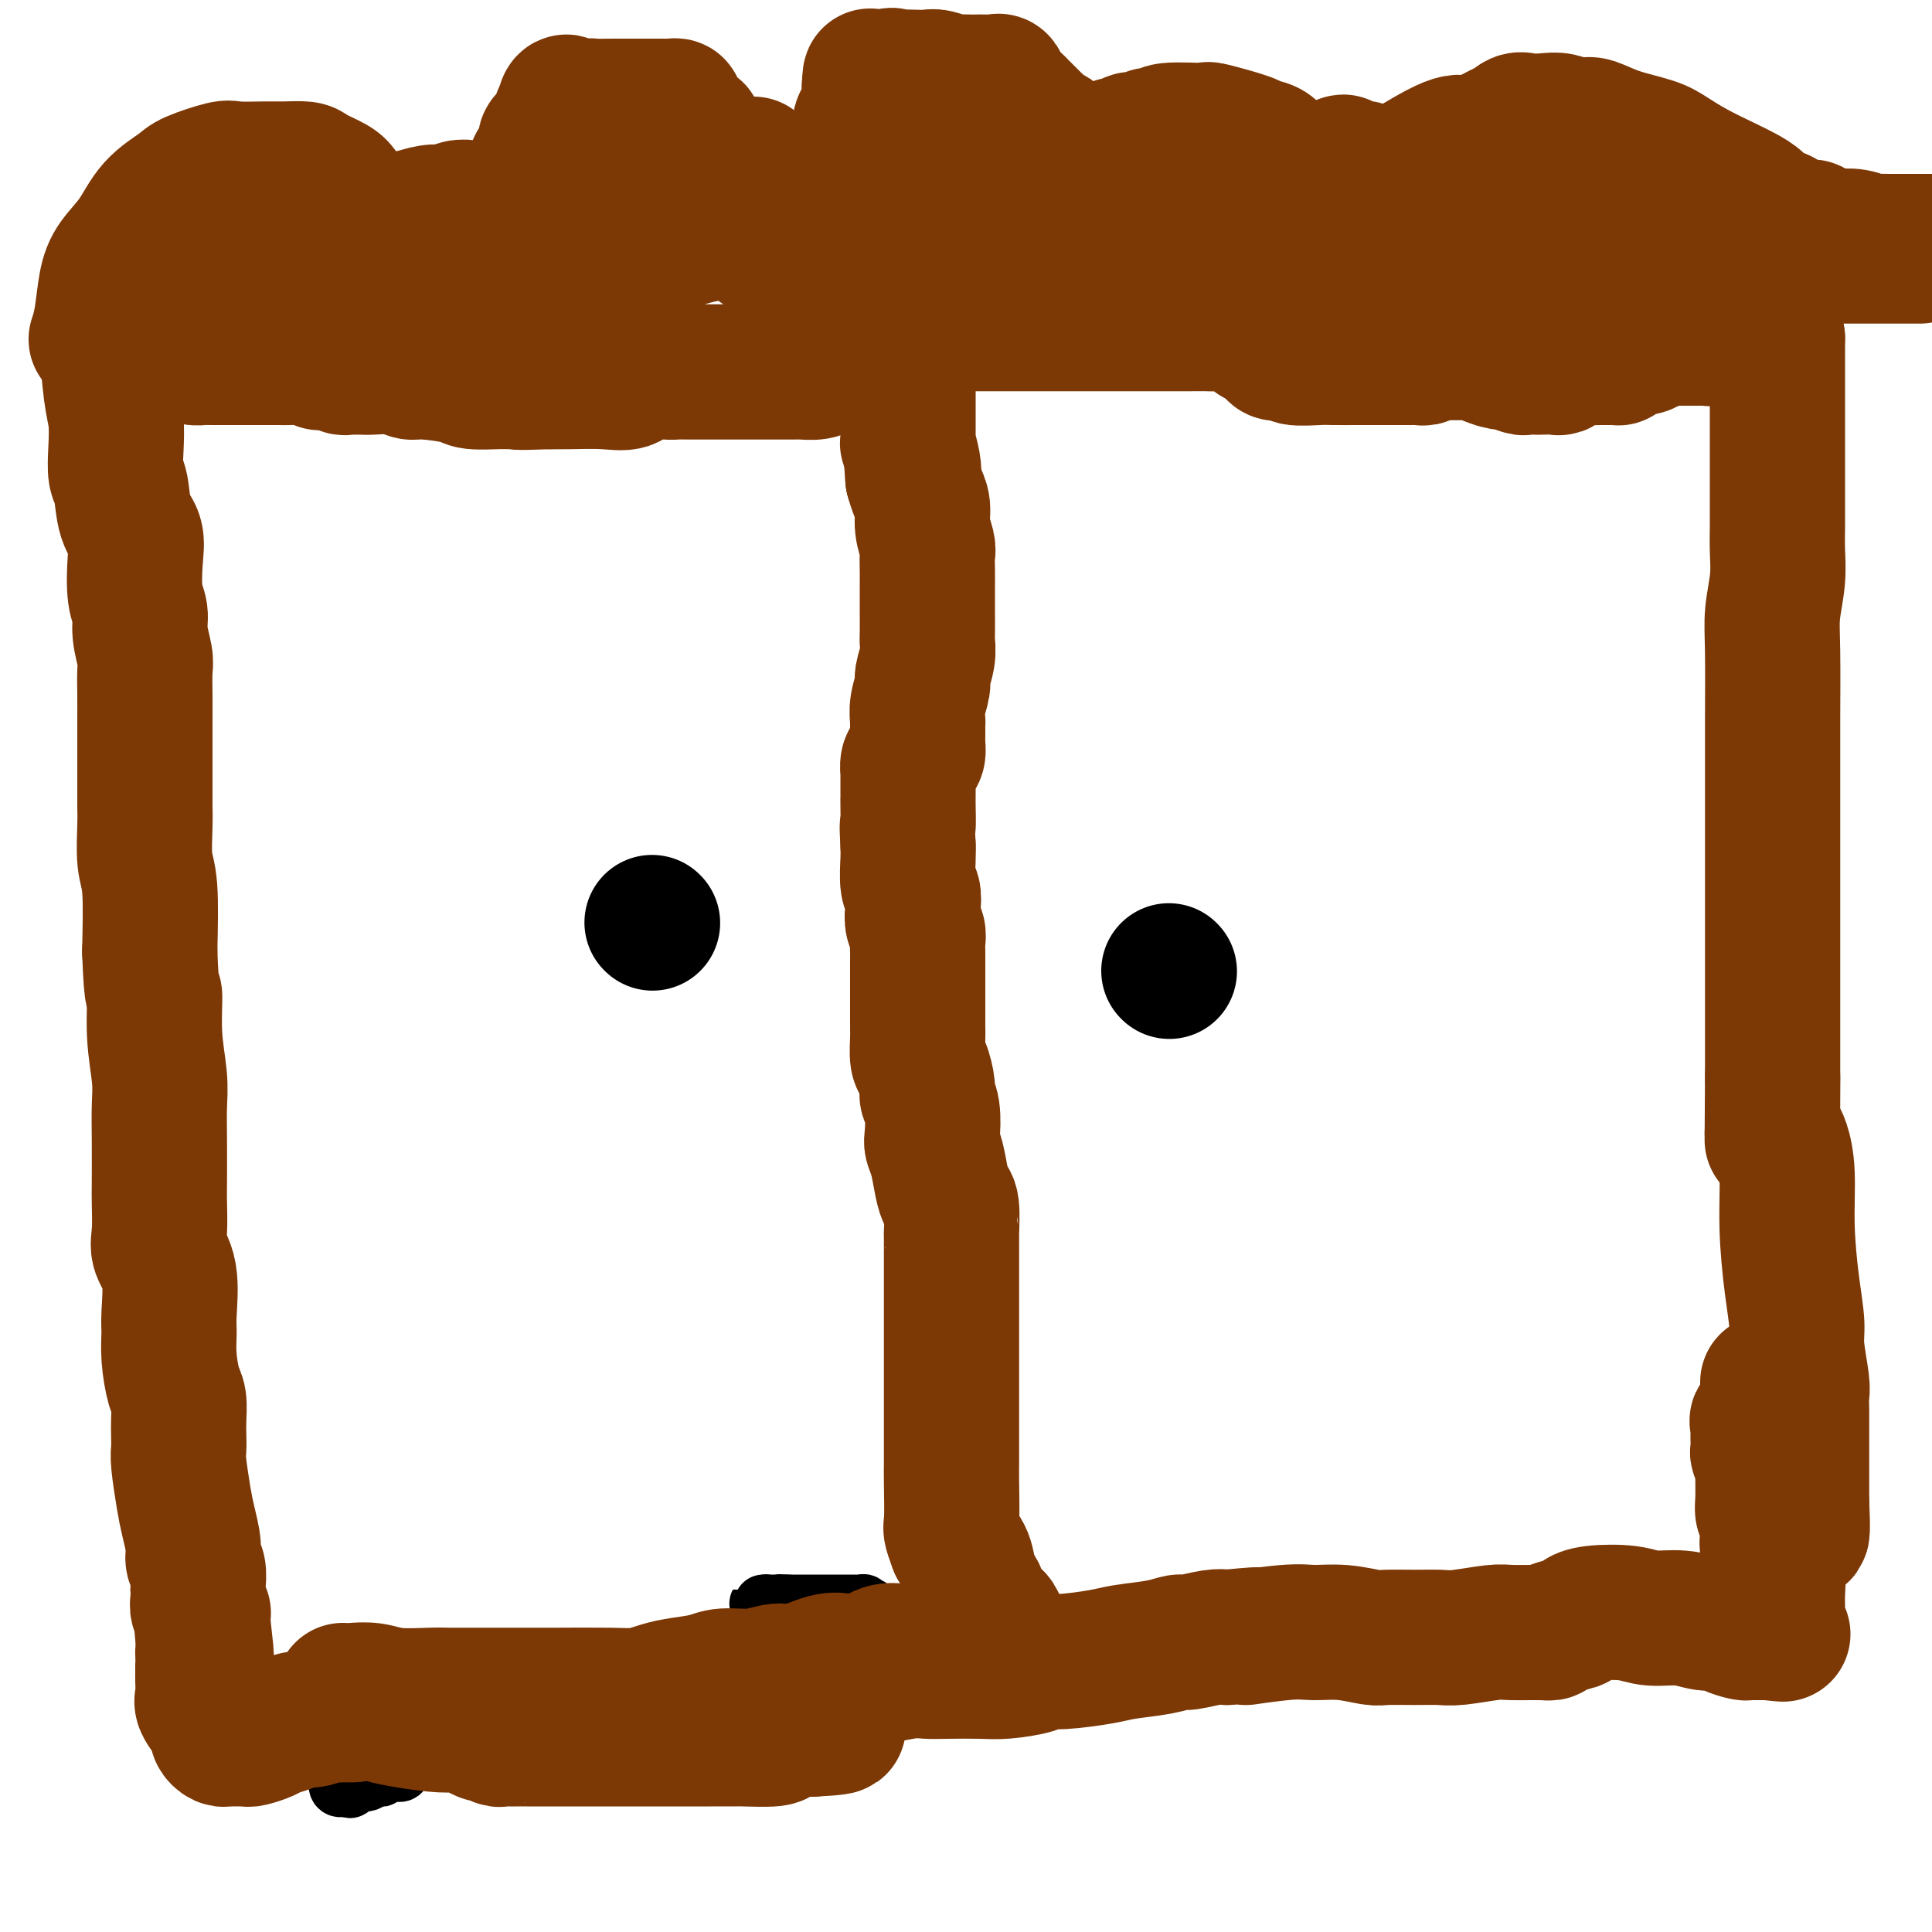 <svg viewBox='0 0 400 400' version='1.1' xmlns='http://www.w3.org/2000/svg' xmlns:xlink='http://www.w3.org/1999/xlink'><g fill='none' stroke='#000000' stroke-width='12' stroke-linecap='round' stroke-linejoin='round'><path d='M71,351c0.113,-0.403 0.227,-0.806 0,1c-0.227,1.806 -0.794,5.822 -1,8c-0.206,2.178 -0.051,2.518 0,4c0.051,1.482 -0.001,4.106 0,5c0.001,0.894 0.056,0.057 0,0c-0.056,-0.057 -0.221,0.665 0,1c0.221,0.335 0.829,0.282 1,0c0.171,-0.282 -0.094,-0.795 0,-1c0.094,-0.205 0.547,-0.103 1,0'/><path d='M72,369c0.399,2.785 0.898,0.747 1,0c0.102,-0.747 -0.193,-0.204 0,0c0.193,0.204 0.874,0.069 1,0c0.126,-0.069 -0.303,-0.071 0,0c0.303,0.071 1.338,0.216 2,0c0.662,-0.216 0.949,-0.794 1,-1c0.051,-0.206 -0.136,-0.041 0,0c0.136,0.041 0.596,-0.042 1,0c0.404,0.042 0.753,0.208 1,0c0.247,-0.208 0.392,-0.791 1,-1c0.608,-0.209 1.680,-0.045 2,0c0.320,0.045 -0.112,-0.030 0,0c0.112,0.030 0.769,0.164 1,0c0.231,-0.164 0.036,-0.625 0,-1c-0.036,-0.375 0.088,-0.664 0,-1c-0.088,-0.336 -0.387,-0.719 -1,-1c-0.613,-0.281 -1.541,-0.460 -2,-1c-0.459,-0.540 -0.448,-1.440 -1,-2c-0.552,-0.560 -1.667,-0.780 -2,-1c-0.333,-0.220 0.117,-0.440 0,-1c-0.117,-0.560 -0.801,-1.458 -1,-2c-0.199,-0.542 0.086,-0.726 0,-1c-0.086,-0.274 -0.543,-0.637 -1,-1'/><path d='M75,355c-1.309,-2.182 -1.083,-1.639 -1,-2c0.083,-0.361 0.022,-1.628 0,-2c-0.022,-0.372 -0.006,0.152 0,0c0.006,-0.152 0.001,-0.980 0,-1c-0.001,-0.020 0.001,0.768 0,1c-0.001,0.232 -0.004,-0.093 0,0c0.004,0.093 0.015,0.603 0,1c-0.015,0.397 -0.057,0.680 0,1c0.057,0.320 0.211,0.678 0,1c-0.211,0.322 -0.789,0.610 -1,1c-0.211,0.390 -0.057,0.883 0,1c0.057,0.117 0.015,-0.141 0,0c-0.015,0.141 -0.005,0.683 0,1c0.005,0.317 0.004,0.410 0,1c-0.004,0.590 -0.012,1.677 0,2c0.012,0.323 0.045,-0.120 0,0c-0.045,0.120 -0.166,0.801 0,1c0.166,0.199 0.619,-0.086 1,0c0.381,0.086 0.691,0.543 1,1'/><path d='M75,362c0.318,1.944 0.613,1.306 1,1c0.387,-0.306 0.867,-0.278 1,0c0.133,0.278 -0.081,0.807 0,1c0.081,0.193 0.455,0.052 1,0c0.545,-0.052 1.259,-0.014 2,0c0.741,0.014 1.509,0.004 2,0c0.491,-0.004 0.705,-0.001 1,0c0.295,0.001 0.671,0.001 1,0c0.329,-0.001 0.610,-0.002 1,0c0.390,0.002 0.889,0.008 1,0c0.111,-0.008 -0.166,-0.031 0,0c0.166,0.031 0.777,0.115 1,0c0.223,-0.115 0.060,-0.430 0,-1c-0.060,-0.570 -0.015,-1.396 0,-2c0.015,-0.604 -0.000,-0.986 0,-1c0.000,-0.014 0.016,0.340 0,0c-0.016,-0.340 -0.064,-1.372 0,-2c0.064,-0.628 0.241,-0.851 0,-1c-0.241,-0.149 -0.900,-0.226 -1,-1c-0.100,-0.774 0.358,-2.247 0,-3c-0.358,-0.753 -1.531,-0.787 -2,-1c-0.469,-0.213 -0.235,-0.607 0,-1'/><path d='M84,351c-0.552,-2.189 -0.933,-1.161 -1,-1c-0.067,0.161 0.178,-0.545 0,-1c-0.178,-0.455 -0.780,-0.661 -1,-1c-0.220,-0.339 -0.057,-0.813 0,-1c0.057,-0.187 0.008,-0.089 0,0c-0.008,0.089 0.023,0.168 0,0c-0.023,-0.168 -0.101,-0.582 0,-1c0.101,-0.418 0.382,-0.840 0,-1c-0.382,-0.160 -1.427,-0.058 -2,0c-0.573,0.058 -0.675,0.072 -1,0c-0.325,-0.072 -0.873,-0.229 -1,0c-0.127,0.229 0.169,0.846 0,1c-0.169,0.154 -0.802,-0.155 -1,0c-0.198,0.155 0.040,0.773 0,1c-0.040,0.227 -0.357,0.061 -1,0c-0.643,-0.061 -1.612,-0.017 -2,0c-0.388,0.017 -0.194,0.009 0,0'/><path d='M159,334c-0.000,0.331 -0.001,0.662 0,1c0.001,0.338 0.003,0.682 0,1c-0.003,0.318 -0.012,0.611 0,1c0.012,0.389 0.046,0.874 0,1c-0.046,0.126 -0.171,-0.106 0,0c0.171,0.106 0.637,0.550 1,1c0.363,0.450 0.622,0.905 1,1c0.378,0.095 0.874,-0.170 1,0c0.126,0.170 -0.120,0.777 0,1c0.120,0.223 0.606,0.064 1,0c0.394,-0.064 0.697,-0.032 1,0'/><path d='M164,341c0.952,1.310 0.831,1.085 1,1c0.169,-0.085 0.627,-0.030 1,0c0.373,0.030 0.662,0.033 1,0c0.338,-0.033 0.724,-0.104 1,0c0.276,0.104 0.441,0.382 1,0c0.559,-0.382 1.512,-1.423 2,-2c0.488,-0.577 0.512,-0.690 1,-1c0.488,-0.310 1.440,-0.815 2,-1c0.560,-0.185 0.727,-0.048 1,0c0.273,0.048 0.651,0.009 1,0c0.349,-0.009 0.668,0.013 1,0c0.332,-0.013 0.676,-0.060 1,0c0.324,0.060 0.626,0.227 1,0c0.374,-0.227 0.818,-0.848 1,-1c0.182,-0.152 0.101,0.166 0,0c-0.101,-0.166 -0.222,-0.815 0,-1c0.222,-0.185 0.788,0.095 1,0c0.212,-0.095 0.071,-0.564 0,-1c-0.071,-0.436 -0.070,-0.838 0,-1c0.070,-0.162 0.211,-0.082 0,0c-0.211,0.082 -0.775,0.166 -1,0c-0.225,-0.166 -0.113,-0.583 0,-1'/><path d='M180,333c0.065,-0.635 0.226,-0.223 0,0c-0.226,0.223 -0.839,0.256 -1,0c-0.161,-0.256 0.129,-0.801 0,-1c-0.129,-0.199 -0.679,-0.053 -1,0c-0.321,0.053 -0.415,0.014 -1,0c-0.585,-0.014 -1.662,-0.004 -2,0c-0.338,0.004 0.064,0.001 0,0c-0.064,-0.001 -0.595,-0.000 -1,0c-0.405,0.000 -0.686,0.000 -1,0c-0.314,-0.000 -0.662,-0.000 -1,0c-0.338,0.000 -0.666,0.000 -1,0c-0.334,-0.000 -0.675,-0.000 -1,0c-0.325,0.000 -0.633,0.000 -1,0c-0.367,-0.000 -0.791,-0.000 -1,0c-0.209,0.000 -0.203,0.000 -1,0c-0.797,-0.000 -2.399,-0.000 -4,0'/><path d='M163,332c-2.825,-0.155 -1.389,-0.042 -1,0c0.389,0.042 -0.271,0.011 -1,0c-0.729,-0.011 -1.527,-0.004 -2,0c-0.473,0.004 -0.620,0.004 -1,0c-0.380,-0.004 -0.994,-0.011 -1,0c-0.006,0.011 0.594,0.042 1,0c0.406,-0.042 0.617,-0.156 1,0c0.383,0.156 0.939,0.580 1,1c0.061,0.420 -0.373,0.834 0,1c0.373,0.166 1.553,0.083 2,0c0.447,-0.083 0.161,-0.166 0,0c-0.161,0.166 -0.197,0.579 0,1c0.197,0.421 0.626,0.848 1,1c0.374,0.152 0.692,0.029 1,0c0.308,-0.029 0.608,0.036 1,0c0.392,-0.036 0.878,-0.175 1,0c0.122,0.175 -0.121,0.662 0,1c0.121,0.338 0.606,0.525 1,1c0.394,0.475 0.697,1.237 1,2'/><path d='M168,340c1.620,1.398 1.170,0.895 1,1c-0.170,0.105 -0.060,0.820 0,1c0.060,0.180 0.068,-0.173 0,0c-0.068,0.173 -0.214,0.873 0,1c0.214,0.127 0.788,-0.320 1,0c0.212,0.320 0.061,1.406 0,2c-0.061,0.594 -0.031,0.695 0,1c0.031,0.305 0.064,0.814 0,1c-0.064,0.186 -0.224,0.050 0,0c0.224,-0.050 0.834,-0.013 1,0c0.166,0.013 -0.110,0.004 0,0c0.110,-0.004 0.607,-0.001 1,0c0.393,0.001 0.684,0.000 1,0c0.316,-0.000 0.658,-0.000 1,0'/><path d='M174,347c1.168,1.082 1.086,0.286 1,0c-0.086,-0.286 -0.178,-0.062 0,0c0.178,0.062 0.626,-0.036 1,0c0.374,0.036 0.674,0.208 1,0c0.326,-0.208 0.680,-0.794 1,-1c0.320,-0.206 0.608,-0.030 1,0c0.392,0.030 0.889,-0.086 1,0c0.111,0.086 -0.163,0.374 0,0c0.163,-0.374 0.762,-1.410 1,-2c0.238,-0.590 0.116,-0.735 0,-1c-0.116,-0.265 -0.227,-0.649 0,-1c0.227,-0.351 0.793,-0.669 1,-1c0.207,-0.331 0.055,-0.676 0,-1c-0.055,-0.324 -0.015,-0.626 0,-1c0.015,-0.374 0.004,-0.821 0,-1c-0.004,-0.179 -0.002,-0.089 0,0'/><path d='M182,338c0.311,-1.467 0.089,-1.133 0,-1c-0.089,0.133 -0.044,0.067 0,0'/></g>
<g fill='none' stroke='#7C3805' stroke-width='28' stroke-linecap='round' stroke-linejoin='round'><path d='M71,350c0.494,0.030 0.988,0.061 2,0c1.012,-0.061 2.541,-0.212 4,0c1.459,0.212 2.846,0.789 5,1c2.154,0.211 5.073,0.057 7,0c1.927,-0.057 2.860,-0.015 4,0c1.140,0.015 2.485,0.005 5,0c2.515,-0.005 6.199,-0.004 9,0c2.801,0.004 4.718,0.012 8,0c3.282,-0.012 7.929,-0.044 11,0c3.071,0.044 4.567,0.165 6,0c1.433,-0.165 2.805,-0.618 4,-1c1.195,-0.382 2.213,-0.695 4,-1c1.787,-0.305 4.341,-0.601 6,-1c1.659,-0.399 2.422,-0.899 4,-1c1.578,-0.101 3.972,0.197 6,0c2.028,-0.197 3.690,-0.888 5,-1c1.310,-0.112 2.268,0.355 4,0c1.732,-0.355 4.238,-1.532 6,-2c1.762,-0.468 2.782,-0.229 4,0c1.218,0.229 2.636,0.446 4,0c1.364,-0.446 2.676,-1.556 4,-2c1.324,-0.444 2.662,-0.222 4,0'/><path d='M187,342c8.967,-1.393 3.884,-0.377 3,0c-0.884,0.377 2.432,0.115 4,0c1.568,-0.115 1.387,-0.083 2,0c0.613,0.083 2.018,0.218 3,0c0.982,-0.218 1.541,-0.791 2,-1c0.459,-0.209 0.819,-0.056 1,0c0.181,0.056 0.181,0.016 1,0c0.819,-0.016 2.455,-0.007 3,0c0.545,0.007 -0.001,0.013 0,0c0.001,-0.013 0.550,-0.045 1,0c0.450,0.045 0.801,0.168 1,0c0.199,-0.168 0.247,-0.627 0,-1c-0.247,-0.373 -0.788,-0.659 -1,-1c-0.212,-0.341 -0.094,-0.735 0,-1c0.094,-0.265 0.166,-0.399 0,-1c-0.166,-0.601 -0.569,-1.669 -1,-2c-0.431,-0.331 -0.889,0.075 -1,0c-0.111,-0.075 0.125,-0.632 0,-1c-0.125,-0.368 -0.610,-0.546 -1,-1c-0.390,-0.454 -0.685,-1.185 -1,-2c-0.315,-0.815 -0.652,-1.713 -1,-2c-0.348,-0.287 -0.709,0.038 -1,-1c-0.291,-1.038 -0.512,-3.439 -1,-5c-0.488,-1.561 -1.244,-2.280 -2,-3'/><path d='M198,320c-1.464,-3.939 -1.124,-3.286 -1,-5c0.124,-1.714 0.033,-5.794 0,-8c-0.033,-2.206 -0.009,-2.536 0,-4c0.009,-1.464 0.002,-4.061 0,-6c-0.002,-1.939 -0.001,-3.221 0,-4c0.001,-0.779 0.000,-1.056 0,-3c-0.000,-1.944 -0.000,-5.555 0,-8c0.000,-2.445 -0.000,-3.726 0,-5c0.000,-1.274 0.000,-2.543 0,-4c-0.000,-1.457 -0.000,-3.104 0,-5c0.000,-1.896 0.001,-4.042 0,-5c-0.001,-0.958 -0.003,-0.728 0,-2c0.003,-1.272 0.012,-4.047 0,-5c-0.012,-0.953 -0.044,-0.086 0,-1c0.044,-0.914 0.166,-3.611 0,-5c-0.166,-1.389 -0.619,-1.472 -1,-2c-0.381,-0.528 -0.689,-1.503 -1,-3c-0.311,-1.497 -0.623,-3.518 -1,-5c-0.377,-1.482 -0.818,-2.425 -1,-3c-0.182,-0.575 -0.104,-0.781 0,-2c0.104,-1.219 0.234,-3.451 0,-5c-0.234,-1.549 -0.833,-2.414 -1,-3c-0.167,-0.586 0.099,-0.891 0,-2c-0.099,-1.109 -0.562,-3.020 -1,-4c-0.438,-0.980 -0.849,-1.029 -1,-2c-0.151,-0.971 -0.040,-2.863 0,-4c0.040,-1.137 0.011,-1.520 0,-2c-0.011,-0.480 -0.003,-1.056 0,-2c0.003,-0.944 0.001,-2.254 0,-3c-0.001,-0.746 -0.000,-0.927 0,-1c0.000,-0.073 0.000,-0.036 0,0'/><path d='M190,207c-0.000,-0.473 -0.000,-0.945 0,-1c0.000,-0.055 0.000,0.309 0,0c-0.000,-0.309 -0.000,-1.290 0,-2c0.000,-0.710 0.001,-1.149 0,-2c-0.001,-0.851 -0.004,-2.114 0,-3c0.004,-0.886 0.015,-1.395 0,-2c-0.015,-0.605 -0.056,-1.307 0,-2c0.056,-0.693 0.207,-1.376 0,-2c-0.207,-0.624 -0.774,-1.189 -1,-2c-0.226,-0.811 -0.113,-1.869 0,-3c0.113,-1.131 0.226,-2.334 0,-3c-0.226,-0.666 -0.792,-0.795 -1,-2c-0.208,-1.205 -0.060,-3.487 0,-5c0.060,-1.513 0.030,-2.256 0,-3'/><path d='M188,175c-0.309,-5.645 -0.083,-3.758 0,-4c0.083,-0.242 0.022,-2.613 0,-4c-0.022,-1.387 -0.007,-1.790 0,-2c0.007,-0.210 0.005,-0.228 0,-1c-0.005,-0.772 -0.012,-2.300 0,-3c0.012,-0.700 0.042,-0.572 0,-1c-0.042,-0.428 -0.155,-1.410 0,-2c0.155,-0.590 0.577,-0.787 1,-1c0.423,-0.213 0.845,-0.442 1,-1c0.155,-0.558 0.042,-1.443 0,-2c-0.042,-0.557 -0.012,-0.784 0,-1c0.012,-0.216 0.007,-0.422 0,-1c-0.007,-0.578 -0.017,-1.528 0,-2c0.017,-0.472 0.061,-0.464 0,-1c-0.061,-0.536 -0.227,-1.614 0,-3c0.227,-1.386 0.845,-3.079 1,-4c0.155,-0.921 -0.155,-1.069 0,-2c0.155,-0.931 0.774,-2.645 1,-4c0.226,-1.355 0.061,-2.350 0,-3c-0.061,-0.650 -0.016,-0.954 0,-2c0.016,-1.046 0.004,-2.835 0,-4c-0.004,-1.165 -0.001,-1.706 0,-2c0.001,-0.294 0.001,-0.342 0,-1c-0.001,-0.658 -0.004,-1.925 0,-3c0.004,-1.075 0.016,-1.957 0,-3c-0.016,-1.043 -0.060,-2.246 0,-3c0.060,-0.754 0.223,-1.058 0,-2c-0.223,-0.942 -0.833,-2.520 -1,-4c-0.167,-1.480 0.109,-2.860 0,-4c-0.109,-1.140 -0.603,-2.040 -1,-3c-0.397,-0.960 -0.699,-1.980 -1,-3'/><path d='M189,99c-0.480,-6.182 -0.181,-3.137 0,-2c0.181,1.137 0.245,0.366 0,-1c-0.245,-1.366 -0.798,-3.327 -1,-4c-0.202,-0.673 -0.054,-0.060 0,0c0.054,0.060 0.015,-0.435 0,-1c-0.015,-0.565 -0.004,-1.201 0,-2c0.004,-0.799 0.001,-1.761 0,-2c-0.001,-0.239 -0.000,0.243 0,0c0.000,-0.243 0.001,-1.213 0,-2c-0.001,-0.787 -0.003,-1.393 0,-2c0.003,-0.607 0.011,-1.217 0,-2c-0.011,-0.783 -0.040,-1.740 0,-2c0.040,-0.260 0.151,0.175 0,0c-0.151,-0.175 -0.562,-0.961 -1,-2c-0.438,-1.039 -0.901,-2.330 -1,-3c-0.099,-0.670 0.166,-0.719 0,-1c-0.166,-0.281 -0.762,-0.795 -1,-1c-0.238,-0.205 -0.119,-0.103 0,0'/><path d='M185,72c-0.992,-0.081 -1.985,-0.161 -2,0c-0.015,0.161 0.946,0.564 0,1c-0.946,0.436 -3.801,0.904 -5,1c-1.199,0.096 -0.743,-0.181 -1,0c-0.257,0.181 -1.228,0.819 -2,1c-0.772,0.181 -1.344,-0.095 -2,0c-0.656,0.095 -1.395,0.561 -2,1c-0.605,0.439 -1.076,0.850 -2,1c-0.924,0.150 -2.301,0.040 -3,0c-0.699,-0.040 -0.719,-0.011 -2,0c-1.281,0.011 -3.823,0.003 -5,0c-1.177,-0.003 -0.989,-0.001 -2,0c-1.011,0.001 -3.220,0.000 -5,0c-1.780,-0.000 -3.131,0.001 -4,0c-0.869,-0.001 -1.255,-0.002 -2,0c-0.745,0.002 -1.850,0.008 -3,0c-1.150,-0.008 -2.345,-0.030 -3,0c-0.655,0.030 -0.769,0.113 -2,0c-1.231,-0.113 -3.578,-0.423 -5,0c-1.422,0.423 -1.917,1.577 -3,2c-1.083,0.423 -2.753,0.114 -5,0c-2.247,-0.114 -5.071,-0.033 -7,0c-1.929,0.033 -2.965,0.016 -4,0'/><path d='M114,79c-9.234,0.309 -6.318,0.080 -6,0c0.318,-0.080 -1.963,-0.011 -3,0c-1.037,0.011 -0.830,-0.034 -2,0c-1.170,0.034 -3.718,0.149 -5,0c-1.282,-0.149 -1.299,-0.562 -3,-1c-1.701,-0.438 -5.085,-0.902 -7,-1c-1.915,-0.098 -2.362,0.170 -3,0c-0.638,-0.170 -1.466,-0.778 -3,-1c-1.534,-0.222 -3.773,-0.059 -5,0c-1.227,0.059 -1.441,0.012 -2,0c-0.559,-0.012 -1.462,0.011 -2,0c-0.538,-0.011 -0.711,-0.054 -1,0c-0.289,0.054 -0.694,0.207 -1,0c-0.306,-0.207 -0.513,-0.773 -1,-1c-0.487,-0.227 -1.255,-0.113 -2,0c-0.745,0.113 -1.467,0.227 -2,0c-0.533,-0.227 -0.878,-0.793 -2,-1c-1.122,-0.207 -3.020,-0.056 -4,0c-0.980,0.056 -1.043,0.015 -2,0c-0.957,-0.015 -2.808,-0.004 -4,0c-1.192,0.004 -1.723,0.001 -2,0c-0.277,-0.001 -0.298,-0.000 -1,0c-0.702,0.000 -2.085,-0.000 -3,0c-0.915,0.000 -1.361,0.001 -2,0c-0.639,-0.001 -1.470,-0.003 -2,0c-0.530,0.003 -0.759,0.011 -1,0c-0.241,-0.011 -0.496,-0.042 -1,0c-0.504,0.042 -1.259,0.155 -2,0c-0.741,-0.155 -1.469,-0.580 -2,-1c-0.531,-0.420 -0.866,-0.834 -2,-1c-1.134,-0.166 -3.067,-0.083 -5,0'/><path d='M31,72c-14.033,-1.552 -7.617,-1.931 -6,-2c1.617,-0.069 -1.565,0.174 -3,0c-1.435,-0.174 -1.124,-0.764 -1,-1c0.124,-0.236 0.062,-0.118 0,0'/><path d='M21,69c-0.091,0.431 -0.182,0.862 0,1c0.182,0.138 0.636,-0.016 1,2c0.364,2.016 0.637,6.203 1,9c0.363,2.797 0.817,4.205 1,6c0.183,1.795 0.095,3.977 0,6c-0.095,2.023 -0.197,3.885 0,5c0.197,1.115 0.693,1.481 1,3c0.307,1.519 0.426,4.191 1,6c0.574,1.809 1.603,2.754 2,4c0.397,1.246 0.163,2.792 0,5c-0.163,2.208 -0.254,5.079 0,7c0.254,1.921 0.853,2.894 1,4c0.147,1.106 -0.157,2.347 0,4c0.157,1.653 0.774,3.718 1,5c0.226,1.282 0.061,1.782 0,3c-0.061,1.218 -0.016,3.155 0,5c0.016,1.845 0.005,3.600 0,5c-0.005,1.400 -0.002,2.447 0,5c0.002,2.553 0.004,6.612 0,9c-0.004,2.388 -0.015,3.104 0,4c0.015,0.896 0.056,1.972 0,4c-0.056,2.028 -0.207,5.007 0,7c0.207,1.993 0.774,2.998 1,6c0.226,3.002 0.113,8.001 0,13'/><path d='M31,197c0.397,11.115 0.891,8.404 1,9c0.109,0.596 -0.167,4.499 0,8c0.167,3.501 0.777,6.601 1,9c0.223,2.399 0.060,4.098 0,6c-0.060,1.902 -0.018,4.006 0,7c0.018,2.994 0.012,6.877 0,9c-0.012,2.123 -0.032,2.487 0,4c0.032,1.513 0.114,4.175 0,6c-0.114,1.825 -0.424,2.814 0,4c0.424,1.186 1.580,2.569 2,5c0.420,2.431 0.102,5.909 0,8c-0.102,2.091 0.011,2.794 0,4c-0.011,1.206 -0.147,2.917 0,5c0.147,2.083 0.575,4.540 1,6c0.425,1.460 0.845,1.923 1,3c0.155,1.077 0.045,2.766 0,4c-0.045,1.234 -0.023,2.012 0,3c0.023,0.988 0.049,2.186 0,3c-0.049,0.814 -0.172,1.244 0,3c0.172,1.756 0.638,4.839 1,7c0.362,2.161 0.619,3.399 1,5c0.381,1.601 0.887,3.566 1,5c0.113,1.434 -0.166,2.338 0,3c0.166,0.662 0.775,1.084 1,2c0.225,0.916 0.064,2.327 0,3c-0.064,0.673 -0.031,0.610 0,1c0.031,0.390 0.061,1.234 0,2c-0.061,0.766 -0.212,1.453 0,2c0.212,0.547 0.788,0.955 1,1c0.212,0.045 0.061,-0.273 0,0c-0.061,0.273 -0.030,1.136 0,2'/><path d='M42,336c1.392,12.354 0.373,4.739 0,2c-0.373,-2.739 -0.100,-0.601 0,1c0.100,1.601 0.027,2.665 0,3c-0.027,0.335 -0.007,-0.060 0,0c0.007,0.060 0.002,0.576 0,1c-0.002,0.424 -0.001,0.756 0,1c0.001,0.244 0.001,0.401 0,1c-0.001,0.599 -0.002,1.640 0,2c0.002,0.360 0.007,0.039 0,0c-0.007,-0.039 -0.026,0.203 0,1c0.026,0.797 0.097,2.150 0,3c-0.097,0.850 -0.363,1.198 0,2c0.363,0.802 1.354,2.057 2,3c0.646,0.943 0.947,1.573 1,2c0.053,0.427 -0.140,0.650 0,1c0.140,0.350 0.615,0.826 1,1c0.385,0.174 0.681,0.046 1,0c0.319,-0.046 0.661,-0.012 1,0c0.339,0.012 0.675,0.000 1,0c0.325,-0.000 0.638,0.011 1,0c0.362,-0.011 0.773,-0.044 1,0c0.227,0.044 0.269,0.166 1,0c0.731,-0.166 2.150,-0.619 3,-1c0.850,-0.381 1.132,-0.690 2,-1c0.868,-0.310 2.321,-0.623 3,-1c0.679,-0.377 0.585,-0.819 1,-1c0.415,-0.181 1.338,-0.101 2,0c0.662,0.101 1.064,0.223 2,0c0.936,-0.223 2.406,-0.791 3,-1c0.594,-0.209 0.313,-0.060 1,0c0.687,0.060 2.344,0.030 4,0'/><path d='M73,355c5.545,-0.664 5.409,-0.324 6,0c0.591,0.324 1.910,0.630 4,1c2.090,0.370 4.950,0.802 7,1c2.050,0.198 3.288,0.162 4,0c0.712,-0.162 0.898,-0.450 2,0c1.102,0.450 3.121,1.637 4,2c0.879,0.363 0.620,-0.099 1,0c0.380,0.099 1.399,0.759 2,1c0.601,0.241 0.783,0.065 1,0c0.217,-0.065 0.467,-0.017 1,0c0.533,0.017 1.348,0.005 2,0c0.652,-0.005 1.140,-0.001 2,0c0.860,0.001 2.093,0.000 4,0c1.907,-0.000 4.487,-0.000 6,0c1.513,0.000 1.957,0.000 3,0c1.043,-0.000 2.683,-0.000 4,0c1.317,0.000 2.311,0.000 3,0c0.689,-0.000 1.073,-0.000 2,0c0.927,0.000 2.396,0.000 3,0c0.604,-0.000 0.343,-0.000 1,0c0.657,0.000 2.233,0.000 3,0c0.767,-0.000 0.725,-0.000 2,0c1.275,0.000 3.866,0.001 5,0c1.134,-0.001 0.812,-0.003 2,0c1.188,0.003 3.888,0.011 5,0c1.112,-0.011 0.637,-0.041 2,0c1.363,0.041 4.564,0.155 6,0c1.436,-0.155 1.107,-0.578 2,-1c0.893,-0.422 3.010,-0.845 4,-1c0.990,-0.155 0.854,-0.044 1,0c0.146,0.044 0.573,0.022 1,0'/><path d='M168,358c10.333,-0.533 3.667,-0.867 1,-1c-2.667,-0.133 -1.333,-0.067 0,0'/><path d='M198,67c0.828,-0.000 1.657,-0.000 3,0c1.343,0.000 3.202,0.000 5,0c1.798,-0.000 3.537,-0.000 5,0c1.463,0.000 2.651,0.000 5,0c2.349,-0.000 5.860,-0.000 8,0c2.140,0.000 2.907,0.000 4,0c1.093,-0.000 2.510,-0.000 4,0c1.490,0.000 3.054,0.000 4,0c0.946,-0.000 1.273,-0.001 3,0c1.727,0.001 4.853,0.004 7,0c2.147,-0.004 3.314,-0.016 4,0c0.686,0.016 0.892,0.060 2,0c1.108,-0.060 3.118,-0.222 4,0c0.882,0.222 0.635,0.830 1,1c0.365,0.170 1.341,-0.098 2,0c0.659,0.098 1.001,0.562 1,1c-0.001,0.438 -0.347,0.849 0,1c0.347,0.151 1.385,0.043 2,0c0.615,-0.043 0.808,-0.022 1,0'/><path d='M263,70c1.124,1.160 0.434,2.559 1,3c0.566,0.441 2.389,-0.078 3,0c0.611,0.078 0.012,0.753 1,1c0.988,0.247 3.564,0.066 5,0c1.436,-0.066 1.732,-0.018 3,0c1.268,0.018 3.509,0.005 5,0c1.491,-0.005 2.231,-0.001 3,0c0.769,0.001 1.568,0.000 2,0c0.432,-0.000 0.497,-0.000 1,0c0.503,0.000 1.444,0.000 2,0c0.556,-0.000 0.726,-0.000 1,0c0.274,0.000 0.651,0.001 1,0c0.349,-0.001 0.670,-0.004 1,0c0.330,0.004 0.669,0.015 1,0c0.331,-0.015 0.655,-0.057 1,0c0.345,0.057 0.711,0.211 1,0c0.289,-0.211 0.501,-0.789 1,-1c0.499,-0.211 1.285,-0.057 2,0c0.715,0.057 1.357,0.015 2,0c0.643,-0.015 1.285,-0.004 2,0c0.715,0.004 1.502,0.000 2,0c0.498,-0.000 0.707,0.004 1,0c0.293,-0.004 0.670,-0.015 1,0c0.330,0.015 0.614,0.056 1,0c0.386,-0.056 0.873,-0.207 1,0c0.127,0.207 -0.107,0.774 0,1c0.107,0.226 0.553,0.113 1,0'/><path d='M309,74c5.452,-0.065 1.081,-0.228 0,0c-1.081,0.228 1.129,0.846 2,1c0.871,0.154 0.402,-0.155 1,0c0.598,0.155 2.262,0.773 3,1c0.738,0.227 0.551,0.062 1,0c0.449,-0.062 1.535,-0.021 2,0c0.465,0.021 0.309,0.021 1,0c0.691,-0.021 2.230,-0.062 3,0c0.770,0.062 0.772,0.227 1,0c0.228,-0.227 0.682,-0.845 1,-1c0.318,-0.155 0.500,0.155 1,0c0.500,-0.155 1.316,-0.773 2,-1c0.684,-0.227 1.235,-0.061 2,0c0.765,0.061 1.746,0.017 2,0c0.254,-0.017 -0.217,-0.007 0,0c0.217,0.007 1.122,0.012 2,0c0.878,-0.012 1.729,-0.041 2,0c0.271,0.041 -0.040,0.152 0,0c0.040,-0.152 0.430,-0.566 1,-1c0.570,-0.434 1.321,-0.887 2,-1c0.679,-0.113 1.285,0.113 2,0c0.715,-0.113 1.538,-0.566 2,-1c0.462,-0.434 0.561,-0.848 1,-1c0.439,-0.152 1.217,-0.041 2,0c0.783,0.041 1.572,0.011 2,0c0.428,-0.011 0.497,-0.003 1,0c0.503,0.003 1.441,0.001 2,0c0.559,-0.001 0.737,-0.000 1,0c0.263,0.000 0.609,0.000 1,0c0.391,-0.000 0.826,-0.000 1,0c0.174,0.000 0.087,0.000 0,0'/><path d='M353,70c4.840,-0.928 1.440,-0.249 1,0c-0.440,0.249 2.080,0.067 3,0c0.920,-0.067 0.239,-0.018 0,0c-0.239,0.018 -0.037,0.005 1,0c1.037,-0.005 2.908,-0.001 4,0c1.092,0.001 1.403,0.000 2,0c0.597,-0.000 1.480,-0.000 2,0c0.520,0.000 0.679,0.000 1,0c0.321,-0.000 0.806,-0.000 1,0c0.194,0.000 0.097,0.000 0,0'/><path d='M368,70c-0.000,0.378 -0.000,0.756 0,1c0.000,0.244 0.000,0.353 0,2c-0.000,1.647 -0.000,4.830 0,7c0.000,2.170 0.001,3.327 0,7c-0.001,3.673 -0.004,9.864 0,14c0.004,4.136 0.015,6.218 0,8c-0.015,1.782 -0.057,3.263 0,5c0.057,1.737 0.211,3.729 0,6c-0.211,2.271 -0.789,4.820 -1,7c-0.211,2.180 -0.057,3.992 0,8c0.057,4.008 0.015,10.211 0,14c-0.015,3.789 -0.004,5.162 0,7c0.004,1.838 0.001,4.140 0,7c-0.001,2.860 -0.000,6.279 0,8c0.000,1.721 0.000,1.745 0,5c-0.000,3.255 -0.000,9.743 0,13c0.000,3.257 0.000,3.285 0,4c-0.000,0.715 -0.000,2.119 0,4c0.000,1.881 0.000,4.239 0,6c-0.000,1.761 -0.000,2.926 0,5c0.000,2.074 0.000,5.058 0,7c-0.000,1.942 -0.000,2.840 0,4c0.000,1.160 0.000,2.580 0,4'/><path d='M367,223c-0.155,24.247 -0.042,8.363 0,3c0.042,-5.363 0.011,-0.205 0,2c-0.011,2.205 -0.004,1.456 0,2c0.004,0.544 0.005,2.380 0,3c-0.005,0.620 -0.015,0.022 0,0c0.015,-0.022 0.056,0.530 0,1c-0.056,0.470 -0.207,0.857 0,1c0.207,0.143 0.774,0.041 1,0c0.226,-0.041 0.113,-0.020 0,0'/><path d='M368,235c0.304,0.418 0.607,0.835 1,2c0.393,1.165 0.875,3.077 1,6c0.125,2.923 -0.106,6.856 0,11c0.106,4.144 0.550,8.499 1,12c0.450,3.501 0.905,6.149 1,8c0.095,1.851 -0.171,2.905 0,5c0.171,2.095 0.778,5.230 1,7c0.222,1.770 0.060,2.175 0,3c-0.060,0.825 -0.016,2.070 0,3c0.016,0.930 0.004,1.544 0,2c-0.004,0.456 -0.001,0.752 0,1c0.001,0.248 0.000,0.447 0,1c-0.000,0.553 -0.000,1.461 0,2c0.000,0.539 0.000,0.708 0,1c-0.000,0.292 -0.000,0.708 0,1c0.000,0.292 0.000,0.459 0,1c-0.000,0.541 -0.000,1.455 0,2c0.000,0.545 0.000,0.723 0,1c-0.000,0.277 -0.000,0.655 0,1c0.000,0.345 0.000,0.656 0,1c-0.000,0.344 -0.000,0.721 0,1c0.000,0.279 0.000,0.460 0,1c-0.000,0.540 -0.000,1.440 0,2c0.000,0.560 0.000,0.780 0,1'/><path d='M373,311c0.551,12.002 -0.570,4.008 -1,1c-0.430,-3.008 -0.168,-1.031 0,0c0.168,1.031 0.241,1.117 0,1c-0.241,-0.117 -0.797,-0.438 -1,0c-0.203,0.438 -0.054,1.634 0,2c0.054,0.366 0.015,-0.098 0,0c-0.015,0.098 -0.004,0.757 0,1c0.004,0.243 0.001,0.069 0,0c-0.001,-0.069 -0.001,-0.035 0,0'/><path d='M158,353c-0.319,-0.063 -0.638,-0.125 1,0c1.638,0.125 5.233,0.438 7,0c1.767,-0.438 1.706,-1.628 3,-2c1.294,-0.372 3.943,0.073 5,0c1.057,-0.073 0.523,-0.664 1,-1c0.477,-0.336 1.965,-0.416 3,-1c1.035,-0.584 1.617,-1.673 2,-2c0.383,-0.327 0.567,0.108 2,0c1.433,-0.108 4.117,-0.760 6,-1c1.883,-0.240 2.967,-0.067 4,0c1.033,0.067 2.016,0.028 4,0c1.984,-0.028 4.970,-0.045 7,0c2.030,0.045 3.103,0.153 5,0c1.897,-0.153 4.619,-0.566 6,-1c1.381,-0.434 1.422,-0.890 2,-1c0.578,-0.110 1.692,0.124 4,0c2.308,-0.124 5.809,-0.607 8,-1c2.191,-0.393 3.073,-0.698 5,-1c1.927,-0.302 4.900,-0.603 7,-1c2.100,-0.397 3.326,-0.890 4,-1c0.674,-0.110 0.797,0.163 2,0c1.203,-0.163 3.487,-0.761 5,-1c1.513,-0.239 2.257,-0.120 3,0'/><path d='M254,339c11.946,-1.176 4.812,-0.115 4,0c-0.812,0.115 4.699,-0.715 8,-1c3.301,-0.285 4.391,-0.024 6,0c1.609,0.024 3.736,-0.190 6,0c2.264,0.190 4.664,0.784 6,1c1.336,0.216 1.608,0.054 3,0c1.392,-0.054 3.906,-0.000 6,0c2.094,0.000 3.769,-0.053 5,0c1.231,0.053 2.018,0.211 4,0c1.982,-0.211 5.158,-0.792 7,-1c1.842,-0.208 2.350,-0.045 4,0c1.650,0.045 4.441,-0.029 6,0c1.559,0.029 1.887,0.162 2,0c0.113,-0.162 0.011,-0.619 1,-1c0.989,-0.381 3.070,-0.687 4,-1c0.930,-0.313 0.709,-0.635 1,-1c0.291,-0.365 1.096,-0.773 3,-1c1.904,-0.227 4.909,-0.272 7,0c2.091,0.272 3.269,0.860 5,1c1.731,0.140 4.015,-0.169 6,0c1.985,0.169 3.669,0.816 5,1c1.331,0.184 2.307,-0.094 3,0c0.693,0.094 1.102,0.561 2,1c0.898,0.439 2.287,0.850 3,1c0.713,0.150 0.752,0.040 1,0c0.248,-0.040 0.706,-0.011 1,0c0.294,0.011 0.425,0.003 1,0c0.575,-0.003 1.593,-0.001 2,0c0.407,0.001 0.204,0.000 0,0'/><path d='M366,338c5.735,0.618 2.072,0.162 1,0c-1.072,-0.162 0.446,-0.030 1,0c0.554,0.030 0.144,-0.041 0,-1c-0.144,-0.959 -0.024,-2.807 0,-4c0.024,-1.193 -0.050,-1.730 0,-3c0.050,-1.270 0.223,-3.274 0,-4c-0.223,-0.726 -0.843,-0.176 -1,-1c-0.157,-0.824 0.150,-3.022 0,-4c-0.150,-0.978 -0.758,-0.737 -1,-1c-0.242,-0.263 -0.118,-1.031 0,-2c0.118,-0.969 0.229,-2.138 0,-3c-0.229,-0.862 -0.797,-1.415 -1,-2c-0.203,-0.585 -0.040,-1.202 0,-3c0.040,-1.798 -0.042,-4.777 0,-6c0.042,-1.223 0.207,-0.690 0,-1c-0.207,-0.310 -0.788,-1.461 -1,-2c-0.212,-0.539 -0.056,-0.464 0,-1c0.056,-0.536 0.013,-1.682 0,-2c-0.013,-0.318 0.004,0.192 0,0c-0.004,-0.192 -0.029,-1.084 0,-2c0.029,-0.916 0.111,-1.854 0,-2c-0.111,-0.146 -0.414,0.499 0,0c0.414,-0.499 1.547,-2.143 2,-3c0.453,-0.857 0.227,-0.929 0,-1'/><path d='M366,290c0.000,-7.467 0.000,-2.133 0,0c0.000,2.133 0.000,1.067 0,0'/><path d='M20,70c0.025,-0.073 0.049,-0.146 0,0c-0.049,0.146 -0.173,0.513 0,0c0.173,-0.513 0.641,-1.904 1,-4c0.359,-2.096 0.607,-4.897 1,-7c0.393,-2.103 0.930,-3.507 2,-5c1.070,-1.493 2.672,-3.073 4,-5c1.328,-1.927 2.383,-4.201 4,-6c1.617,-1.799 3.798,-3.123 5,-4c1.202,-0.877 1.426,-1.307 3,-2c1.574,-0.693 4.499,-1.650 6,-2c1.501,-0.350 1.579,-0.092 3,0c1.421,0.092 4.184,0.017 6,0c1.816,-0.017 2.685,0.025 4,0c1.315,-0.025 3.078,-0.116 4,0c0.922,0.116 1.004,0.438 2,1c0.996,0.562 2.907,1.364 4,2c1.093,0.636 1.369,1.107 2,2c0.631,0.893 1.617,2.208 2,3c0.383,0.792 0.163,1.062 0,2c-0.163,0.938 -0.267,2.544 0,3c0.267,0.456 0.907,-0.239 1,0c0.093,0.239 -0.359,1.410 0,2c0.359,0.590 1.531,0.597 2,1c0.469,0.403 0.234,1.201 0,2'/><path d='M76,53c1.307,2.504 1.074,1.263 1,1c-0.074,-0.263 0.010,0.451 0,1c-0.010,0.549 -0.116,0.932 0,1c0.116,0.068 0.453,-0.178 1,0c0.547,0.178 1.306,0.779 2,1c0.694,0.221 1.325,0.060 2,0c0.675,-0.060 1.395,-0.019 2,0c0.605,0.019 1.093,0.016 2,0c0.907,-0.016 2.231,-0.045 4,0c1.769,0.045 3.982,0.165 5,0c1.018,-0.165 0.841,-0.615 2,-1c1.159,-0.385 3.653,-0.705 5,-1c1.347,-0.295 1.546,-0.566 2,-1c0.454,-0.434 1.164,-1.033 2,-2c0.836,-0.967 1.797,-2.302 2,-3c0.203,-0.698 -0.352,-0.758 0,-2c0.352,-1.242 1.610,-3.667 2,-5c0.390,-1.333 -0.089,-1.576 0,-2c0.089,-0.424 0.746,-1.030 1,-2c0.254,-0.970 0.107,-2.305 0,-3c-0.107,-0.695 -0.173,-0.749 0,-1c0.173,-0.251 0.585,-0.697 1,-1c0.415,-0.303 0.832,-0.463 1,-1c0.168,-0.537 0.088,-1.452 0,-2c-0.088,-0.548 -0.182,-0.729 0,-1c0.182,-0.271 0.640,-0.634 1,-1c0.360,-0.366 0.622,-0.737 1,-1c0.378,-0.263 0.871,-0.417 1,-1c0.129,-0.583 -0.106,-1.595 0,-2c0.106,-0.405 0.553,-0.202 1,0'/><path d='M117,24c1.168,-4.321 -0.412,-2.622 0,-2c0.412,0.622 2.814,0.167 4,0c1.186,-0.167 1.154,-0.045 2,0c0.846,0.045 2.569,0.012 4,0c1.431,-0.012 2.568,-0.003 4,0c1.432,0.003 3.157,0.001 4,0c0.843,-0.001 0.804,-0.001 1,0c0.196,0.001 0.626,0.003 1,0c0.374,-0.003 0.693,-0.012 1,0c0.307,0.012 0.603,0.045 1,0c0.397,-0.045 0.894,-0.167 1,0c0.106,0.167 -0.179,0.623 0,1c0.179,0.377 0.822,0.675 1,1c0.178,0.325 -0.111,0.679 0,1c0.111,0.321 0.621,0.611 1,1c0.379,0.389 0.627,0.879 1,1c0.373,0.121 0.870,-0.126 1,0c0.130,0.126 -0.106,0.624 0,1c0.106,0.376 0.553,0.629 1,1c0.447,0.371 0.892,0.860 1,1c0.108,0.140 -0.123,-0.068 0,0c0.123,0.068 0.600,0.412 1,1c0.400,0.588 0.721,1.419 1,2c0.279,0.581 0.514,0.912 1,1c0.486,0.088 1.221,-0.068 2,1c0.779,1.068 1.600,3.358 2,4c0.400,0.642 0.377,-0.366 1,0c0.623,0.366 1.892,2.104 3,3c1.108,0.896 2.054,0.948 3,1'/><path d='M160,43c4.230,3.387 3.805,1.355 4,1c0.195,-0.355 1.012,0.966 2,2c0.988,1.034 2.149,1.780 3,2c0.851,0.220 1.394,-0.084 2,0c0.606,0.084 1.276,0.558 2,1c0.724,0.442 1.503,0.851 2,1c0.497,0.149 0.711,0.036 1,0c0.289,-0.036 0.652,0.003 1,0c0.348,-0.003 0.682,-0.050 1,0c0.318,0.050 0.621,0.196 1,-1c0.379,-1.196 0.834,-3.735 1,-5c0.166,-1.265 0.044,-1.257 0,-2c-0.044,-0.743 -0.011,-2.236 0,-3c0.011,-0.764 -0.001,-0.798 0,-1c0.001,-0.202 0.015,-0.573 0,-1c-0.015,-0.427 -0.060,-0.910 0,-1c0.060,-0.090 0.226,0.211 0,0c-0.226,-0.211 -0.845,-0.936 -1,-1c-0.155,-0.064 0.155,0.532 0,0c-0.155,-0.532 -0.774,-2.191 -1,-3c-0.226,-0.809 -0.058,-0.769 0,-1c0.058,-0.231 0.005,-0.732 0,-1c-0.005,-0.268 0.037,-0.304 0,-1c-0.037,-0.696 -0.154,-2.053 0,-3c0.154,-0.947 0.580,-1.486 1,-2c0.420,-0.514 0.834,-1.004 1,-2c0.166,-0.996 0.083,-2.498 0,-4'/><path d='M180,18c0.208,-4.674 0.229,-0.860 1,0c0.771,0.860 2.294,-1.233 3,-2c0.706,-0.767 0.596,-0.206 1,0c0.404,0.206 1.321,0.059 2,0c0.679,-0.059 1.121,-0.030 2,0c0.879,0.030 2.194,0.061 3,0c0.806,-0.061 1.104,-0.212 2,0c0.896,0.212 2.389,0.789 3,1c0.611,0.211 0.338,0.057 1,0c0.662,-0.057 2.258,-0.017 3,0c0.742,0.017 0.632,0.010 1,0c0.368,-0.010 1.216,-0.024 2,0c0.784,0.024 1.505,0.086 2,0c0.495,-0.086 0.762,-0.321 1,0c0.238,0.321 0.445,1.199 1,2c0.555,0.801 1.458,1.524 2,2c0.542,0.476 0.723,0.705 1,1c0.277,0.295 0.651,0.656 1,1c0.349,0.344 0.675,0.669 1,1c0.325,0.331 0.650,0.666 1,1c0.350,0.334 0.725,0.665 1,1c0.275,0.335 0.451,0.674 1,1c0.549,0.326 1.470,0.638 2,1c0.530,0.362 0.668,0.775 1,1c0.332,0.225 0.860,0.263 1,1c0.140,0.737 -0.106,2.171 0,3c0.106,0.829 0.564,1.051 1,2c0.436,0.949 0.849,2.626 1,4c0.151,1.374 0.041,2.447 0,4c-0.041,1.553 -0.012,3.587 0,5c0.012,1.413 0.006,2.207 0,3'/><path d='M222,51c0.466,3.813 0.132,2.347 0,2c-0.132,-0.347 -0.063,0.427 0,1c0.063,0.573 0.119,0.946 0,1c-0.119,0.054 -0.415,-0.212 0,-1c0.415,-0.788 1.539,-2.098 2,-3c0.461,-0.902 0.257,-1.396 1,-3c0.743,-1.604 2.433,-4.317 3,-6c0.567,-1.683 0.012,-2.335 0,-3c-0.012,-0.665 0.519,-1.344 1,-2c0.481,-0.656 0.913,-1.290 1,-2c0.087,-0.710 -0.171,-1.496 0,-2c0.171,-0.504 0.771,-0.727 1,-1c0.229,-0.273 0.088,-0.595 0,-1c-0.088,-0.405 -0.122,-0.892 0,-1c0.122,-0.108 0.398,0.163 1,0c0.602,-0.163 1.528,-0.761 2,-1c0.472,-0.239 0.491,-0.121 1,0c0.509,0.121 1.507,0.243 2,0c0.493,-0.243 0.479,-0.852 1,-1c0.521,-0.148 1.576,0.163 2,0c0.424,-0.163 0.216,-0.801 2,-1c1.784,-0.199 5.560,0.039 7,0c1.440,-0.039 0.543,-0.356 2,0c1.457,0.356 5.267,1.384 7,2c1.733,0.616 1.390,0.820 2,1c0.610,0.180 2.174,0.337 3,1c0.826,0.663 0.913,1.831 1,3'/><path d='M264,34c2.774,1.199 2.210,0.697 2,1c-0.210,0.303 -0.067,1.412 0,2c0.067,0.588 0.056,0.655 0,1c-0.056,0.345 -0.158,0.968 0,2c0.158,1.032 0.577,2.474 1,3c0.423,0.526 0.849,0.138 1,1c0.151,0.862 0.027,2.976 0,4c-0.027,1.024 0.045,0.957 0,1c-0.045,0.043 -0.205,0.194 0,1c0.205,0.806 0.777,2.265 1,3c0.223,0.735 0.097,0.746 0,1c-0.097,0.254 -0.167,0.753 0,1c0.167,0.247 0.570,0.243 1,0c0.430,-0.243 0.886,-0.727 1,-1c0.114,-0.273 -0.114,-0.337 0,-1c0.114,-0.663 0.570,-1.925 1,-3c0.430,-1.075 0.833,-1.962 1,-3c0.167,-1.038 0.096,-2.228 0,-3c-0.096,-0.772 -0.219,-1.125 0,-2c0.219,-0.875 0.780,-2.272 1,-3c0.220,-0.728 0.098,-0.787 0,-1c-0.098,-0.213 -0.170,-0.579 0,-1c0.170,-0.421 0.584,-0.897 1,-1c0.416,-0.103 0.833,0.168 1,0c0.167,-0.168 0.083,-0.776 0,-1c-0.083,-0.224 -0.167,-0.064 0,0c0.167,0.064 0.583,0.032 1,0'/><path d='M277,35c1.498,-2.788 1.244,-0.759 2,0c0.756,0.759 2.521,0.248 3,0c0.479,-0.248 -0.328,-0.232 0,0c0.328,0.232 1.791,0.680 3,1c1.209,0.320 2.163,0.513 3,1c0.837,0.487 1.558,1.269 3,2c1.442,0.731 3.604,1.411 5,2c1.396,0.589 2.024,1.086 3,2c0.976,0.914 2.299,2.244 3,3c0.701,0.756 0.780,0.938 1,1c0.220,0.062 0.581,0.005 1,1c0.419,0.995 0.897,3.042 1,4c0.103,0.958 -0.169,0.827 0,1c0.169,0.173 0.778,0.651 1,1c0.222,0.349 0.059,0.570 0,1c-0.059,0.430 -0.012,1.068 0,1c0.012,-0.068 -0.012,-0.842 0,-2c0.012,-1.158 0.060,-2.701 0,-4c-0.060,-1.299 -0.226,-2.355 0,-4c0.226,-1.645 0.846,-3.880 1,-6c0.154,-2.120 -0.156,-4.126 0,-5c0.156,-0.874 0.778,-0.616 1,-1c0.222,-0.384 0.042,-1.412 0,-2c-0.042,-0.588 0.052,-0.738 0,-1c-0.052,-0.262 -0.251,-0.637 0,-1c0.251,-0.363 0.952,-0.713 1,-1c0.048,-0.287 -0.558,-0.511 0,-1c0.558,-0.489 2.279,-1.245 4,-2'/><path d='M313,26c1.403,-1.623 1.909,-1.181 3,-1c1.091,0.181 2.766,0.099 4,0c1.234,-0.099 2.028,-0.217 3,0c0.972,0.217 2.122,0.768 3,1c0.878,0.232 1.483,0.144 2,0c0.517,-0.144 0.947,-0.345 2,0c1.053,0.345 2.728,1.237 5,2c2.272,0.763 5.139,1.398 7,2c1.861,0.602 2.715,1.172 4,2c1.285,0.828 3.001,1.914 5,3c1.999,1.086 4.282,2.174 6,3c1.718,0.826 2.871,1.392 4,2c1.129,0.608 2.233,1.258 3,2c0.767,0.742 1.196,1.575 2,2c0.804,0.425 1.981,0.443 3,1c1.019,0.557 1.878,1.652 3,2c1.122,0.348 2.505,-0.051 3,0c0.495,0.051 0.101,0.553 1,1c0.899,0.447 3.089,0.838 4,1c0.911,0.162 0.541,0.096 1,0c0.459,-0.096 1.746,-0.222 3,0c1.254,0.222 2.474,0.792 3,1c0.526,0.208 0.356,0.056 1,0c0.644,-0.056 2.101,-0.015 3,0c0.899,0.015 1.241,0.004 2,0c0.759,-0.004 1.935,-0.001 3,0c1.065,0.001 2.019,0.000 3,0c0.981,-0.000 1.991,-0.000 3,0'/><path d='M397,53c0.430,0.000 0.860,0.000 0,0c-0.860,-0.000 -3.009,-0.000 -4,0c-0.991,0.000 -0.823,0.000 -1,0c-0.177,-0.000 -0.698,-0.000 -1,0c-0.302,0.000 -0.385,0.000 -1,0c-0.615,-0.000 -1.761,-0.000 -2,0c-0.239,0.000 0.429,0.000 0,0c-0.429,-0.000 -1.954,-0.000 -3,0c-1.046,0.000 -1.613,0.000 -2,0c-0.387,-0.000 -0.594,-0.000 -1,0c-0.406,0.000 -1.012,0.000 -2,0c-0.988,-0.000 -2.357,-0.001 -4,0c-1.643,0.001 -3.561,0.004 -5,0c-1.439,-0.004 -2.399,-0.016 -3,0c-0.601,0.016 -0.844,0.061 -2,0c-1.156,-0.061 -3.226,-0.227 -4,0c-0.774,0.227 -0.252,0.846 0,1c0.252,0.154 0.235,-0.159 0,0c-0.235,0.159 -0.689,0.789 -1,1c-0.311,0.211 -0.479,0.004 -1,0c-0.521,-0.004 -1.395,0.195 -2,0c-0.605,-0.195 -0.940,-0.783 -1,-1c-0.060,-0.217 0.155,-0.062 0,0c-0.155,0.062 -0.680,0.031 -1,0c-0.320,-0.031 -0.434,-0.062 -1,0c-0.566,0.062 -1.583,0.215 -2,0c-0.417,-0.215 -0.236,-0.800 -1,-1c-0.764,-0.200 -2.475,-0.015 -4,0c-1.525,0.015 -2.864,-0.138 -5,0c-2.136,0.138 -5.068,0.569 -8,1'/><path d='M335,54c-10.639,0.171 -6.237,0.098 -6,0c0.237,-0.098 -3.692,-0.222 -6,0c-2.308,0.222 -2.995,0.790 -4,1c-1.005,0.210 -2.326,0.062 -3,0c-0.674,-0.062 -0.700,-0.039 -1,0c-0.300,0.039 -0.873,0.095 -1,0c-0.127,-0.095 0.194,-0.342 0,-1c-0.194,-0.658 -0.902,-1.726 -1,-2c-0.098,-0.274 0.413,0.245 0,0c-0.413,-0.245 -1.751,-1.256 -2,-2c-0.249,-0.744 0.592,-1.222 1,-2c0.408,-0.778 0.382,-1.855 1,-3c0.618,-1.145 1.879,-2.359 3,-3c1.121,-0.641 2.103,-0.708 3,-1c0.897,-0.292 1.708,-0.810 3,-1c1.292,-0.190 3.066,-0.051 4,0c0.934,0.051 1.027,0.014 2,0c0.973,-0.014 2.826,-0.004 4,0c1.174,0.004 1.671,0.003 2,0c0.329,-0.003 0.491,-0.008 1,0c0.509,0.008 1.365,0.027 2,0c0.635,-0.027 1.049,-0.101 1,0c-0.049,0.101 -0.559,0.378 -2,-1c-1.441,-1.378 -3.811,-4.409 -6,-6c-2.189,-1.591 -4.197,-1.740 -6,-2c-1.803,-0.260 -3.402,-0.630 -5,-1'/><path d='M319,30c-4.145,-1.567 -5.009,-0.483 -7,0c-1.991,0.483 -5.110,0.367 -7,0c-1.890,-0.367 -2.551,-0.983 -5,0c-2.449,0.983 -6.685,3.567 -9,5c-2.315,1.433 -2.710,1.715 -6,4c-3.290,2.285 -9.476,6.573 -13,9c-3.524,2.427 -4.387,2.994 -6,4c-1.613,1.006 -3.978,2.451 -7,4c-3.022,1.549 -6.702,3.203 -9,4c-2.298,0.797 -3.214,0.737 -5,1c-1.786,0.263 -4.442,0.848 -6,1c-1.558,0.152 -2.017,-0.129 -2,0c0.017,0.129 0.512,0.668 0,1c-0.512,0.332 -2.030,0.457 -4,0c-1.970,-0.457 -4.392,-1.496 -6,-2c-1.608,-0.504 -2.402,-0.473 -4,-1c-1.598,-0.527 -4.001,-1.612 -6,-2c-1.999,-0.388 -3.593,-0.078 -5,-1c-1.407,-0.922 -2.626,-3.074 -4,-4c-1.374,-0.926 -2.903,-0.625 -4,-1c-1.097,-0.375 -1.761,-1.426 -2,-2c-0.239,-0.574 -0.054,-0.672 0,-1c0.054,-0.328 -0.023,-0.887 0,-1c0.023,-0.113 0.147,0.220 2,0c1.853,-0.220 5.436,-0.992 8,-1c2.564,-0.008 4.110,0.749 8,1c3.890,0.251 10.125,-0.005 13,0c2.875,0.005 2.389,0.271 4,1c1.611,0.729 5.317,1.923 8,3c2.683,1.077 4.341,2.039 6,3'/><path d='M251,55c4.069,1.317 5.241,1.111 8,2c2.759,0.889 7.105,2.873 10,4c2.895,1.127 4.338,1.397 6,2c1.662,0.603 3.543,1.537 5,2c1.457,0.463 2.491,0.453 4,0c1.509,-0.453 3.493,-1.349 6,-3c2.507,-1.651 5.537,-4.057 8,-5c2.463,-0.943 4.359,-0.423 6,-1c1.641,-0.577 3.027,-2.249 4,-3c0.973,-0.751 1.535,-0.579 2,-1c0.465,-0.421 0.834,-1.433 1,-2c0.166,-0.567 0.128,-0.688 0,-1c-0.128,-0.312 -0.345,-0.816 -1,-1c-0.655,-0.184 -1.749,-0.049 -2,0c-0.251,0.049 0.341,0.011 0,0c-0.341,-0.011 -1.616,0.005 -4,0c-2.384,-0.005 -5.875,-0.032 -8,0c-2.125,0.032 -2.882,0.125 -4,0c-1.118,-0.125 -2.598,-0.466 -5,0c-2.402,0.466 -5.725,1.738 -8,2c-2.275,0.262 -3.502,-0.485 -6,-1c-2.498,-0.515 -6.266,-0.797 -9,-1c-2.734,-0.203 -4.434,-0.329 -6,-1c-1.566,-0.671 -2.998,-1.889 -5,-3c-2.002,-1.111 -4.575,-2.114 -7,-3c-2.425,-0.886 -4.702,-1.655 -6,-2c-1.298,-0.345 -1.616,-0.268 -4,-1c-2.384,-0.732 -6.834,-2.274 -9,-3c-2.166,-0.726 -2.047,-0.636 -3,-1c-0.953,-0.364 -2.976,-1.182 -5,-2'/><path d='M219,32c-6.714,-2.563 -3.998,-1.471 -4,-1c-0.002,0.471 -2.722,0.322 -4,0c-1.278,-0.322 -1.113,-0.818 -2,-1c-0.887,-0.182 -2.825,-0.049 -4,0c-1.175,0.049 -1.588,0.013 -3,0c-1.412,-0.013 -3.822,-0.005 -5,0c-1.178,0.005 -1.123,0.006 -2,0c-0.877,-0.006 -2.685,-0.020 -4,0c-1.315,0.020 -2.135,0.074 -3,0c-0.865,-0.074 -1.774,-0.277 -3,0c-1.226,0.277 -2.770,1.034 -4,2c-1.230,0.966 -2.147,2.142 -3,3c-0.853,0.858 -1.643,1.397 -3,2c-1.357,0.603 -3.281,1.271 -5,2c-1.719,0.729 -3.234,1.520 -4,2c-0.766,0.480 -0.783,0.651 -1,1c-0.217,0.349 -0.634,0.877 -1,1c-0.366,0.123 -0.682,-0.159 -1,0c-0.318,0.159 -0.638,0.760 0,1c0.638,0.240 2.233,0.119 3,0c0.767,-0.119 0.705,-0.235 2,0c1.295,0.235 3.945,0.820 6,1c2.055,0.180 3.515,-0.046 5,0c1.485,0.046 2.997,0.364 5,1c2.003,0.636 4.498,1.589 7,2c2.502,0.411 5.010,0.280 6,1c0.990,0.720 0.461,2.290 1,3c0.539,0.710 2.144,0.562 3,1c0.856,0.438 0.961,1.464 1,2c0.039,0.536 0.011,0.582 0,1c-0.011,0.418 -0.006,1.209 0,2'/><path d='M202,58c0.374,2.075 -1.192,2.761 -4,3c-2.808,0.239 -6.860,0.030 -8,0c-1.140,-0.030 0.630,0.119 -2,0c-2.630,-0.119 -9.660,-0.505 -13,-1c-3.340,-0.495 -2.989,-1.097 -4,-2c-1.011,-0.903 -3.382,-2.106 -5,-3c-1.618,-0.894 -2.481,-1.477 -4,-2c-1.519,-0.523 -3.693,-0.985 -5,-2c-1.307,-1.015 -1.746,-2.584 -4,-3c-2.254,-0.416 -6.322,0.321 -9,1c-2.678,0.679 -3.964,1.299 -6,2c-2.036,0.701 -4.821,1.483 -7,2c-2.179,0.517 -3.751,0.768 -5,1c-1.249,0.232 -2.175,0.444 -4,1c-1.825,0.556 -4.549,1.455 -6,2c-1.451,0.545 -1.629,0.736 -3,1c-1.371,0.264 -3.933,0.602 -5,1c-1.067,0.398 -0.637,0.855 -2,1c-1.363,0.145 -4.517,-0.021 -6,0c-1.483,0.021 -1.293,0.231 -2,0c-0.707,-0.231 -2.309,-0.901 -3,-1c-0.691,-0.099 -0.471,0.373 -1,0c-0.529,-0.373 -1.807,-1.592 -3,-2c-1.193,-0.408 -2.302,-0.004 -3,0c-0.698,0.004 -0.987,-0.393 -2,-1c-1.013,-0.607 -2.751,-1.424 -4,-2c-1.249,-0.576 -2.009,-0.911 -3,-1c-0.991,-0.089 -2.214,0.069 -4,0c-1.786,-0.069 -4.135,-0.365 -6,-1c-1.865,-0.635 -3.247,-1.610 -5,-2c-1.753,-0.390 -3.876,-0.195 -6,0'/><path d='M58,50c-7.052,-1.713 -3.681,-0.995 -3,-1c0.681,-0.005 -1.327,-0.733 -3,-1c-1.673,-0.267 -3.012,-0.073 -4,0c-0.988,0.073 -1.627,0.023 -2,0c-0.373,-0.023 -0.482,-0.021 -1,0c-0.518,0.021 -1.447,0.061 -2,0c-0.553,-0.061 -0.732,-0.224 -1,0c-0.268,0.224 -0.626,0.835 -1,1c-0.374,0.165 -0.766,-0.114 -1,0c-0.234,0.114 -0.311,0.622 0,1c0.311,0.378 1.009,0.626 2,1c0.991,0.374 2.276,0.872 4,1c1.724,0.128 3.888,-0.116 5,0c1.112,0.116 1.171,0.592 4,0c2.829,-0.592 8.427,-2.253 11,-3c2.573,-0.747 2.122,-0.579 4,-1c1.878,-0.421 6.085,-1.432 9,-2c2.915,-0.568 4.538,-0.692 6,-1c1.462,-0.308 2.763,-0.801 4,-1c1.237,-0.199 2.408,-0.106 3,0c0.592,0.106 0.603,0.225 1,0c0.397,-0.225 1.180,-0.793 2,-1c0.820,-0.207 1.677,-0.053 2,0c0.323,0.053 0.112,0.004 1,0c0.888,-0.004 2.876,0.038 4,0c1.124,-0.038 1.384,-0.154 2,0c0.616,0.154 1.589,0.580 3,0c1.411,-0.580 3.260,-2.166 5,-3c1.740,-0.834 3.370,-0.917 5,-1'/><path d='M117,39c10.603,-2.113 6.111,-0.896 5,-1c-1.111,-0.104 1.160,-1.531 3,-2c1.840,-0.469 3.248,0.018 4,0c0.752,-0.018 0.848,-0.541 1,-1c0.152,-0.459 0.362,-0.855 1,-1c0.638,-0.145 1.705,-0.039 3,0c1.295,0.039 2.818,0.010 4,0c1.182,-0.010 2.022,-0.003 3,0c0.978,0.003 2.094,0.001 4,0c1.906,-0.001 4.602,-0.000 6,0c1.398,0.000 1.498,0.000 2,0c0.502,-0.000 1.404,-0.000 2,0c0.596,0.000 0.884,0.000 1,0c0.116,-0.000 0.058,-0.000 0,0'/></g>
<g fill='none' stroke='#000000' stroke-width='28' stroke-linecap='round' stroke-linejoin='round'><path d='M135,191c0.000,0.000 0.100,0.100 0.1,0.1'/><path d='M242,201c0.000,0.000 0.100,0.100 0.1,0.1'/></g>
</svg>